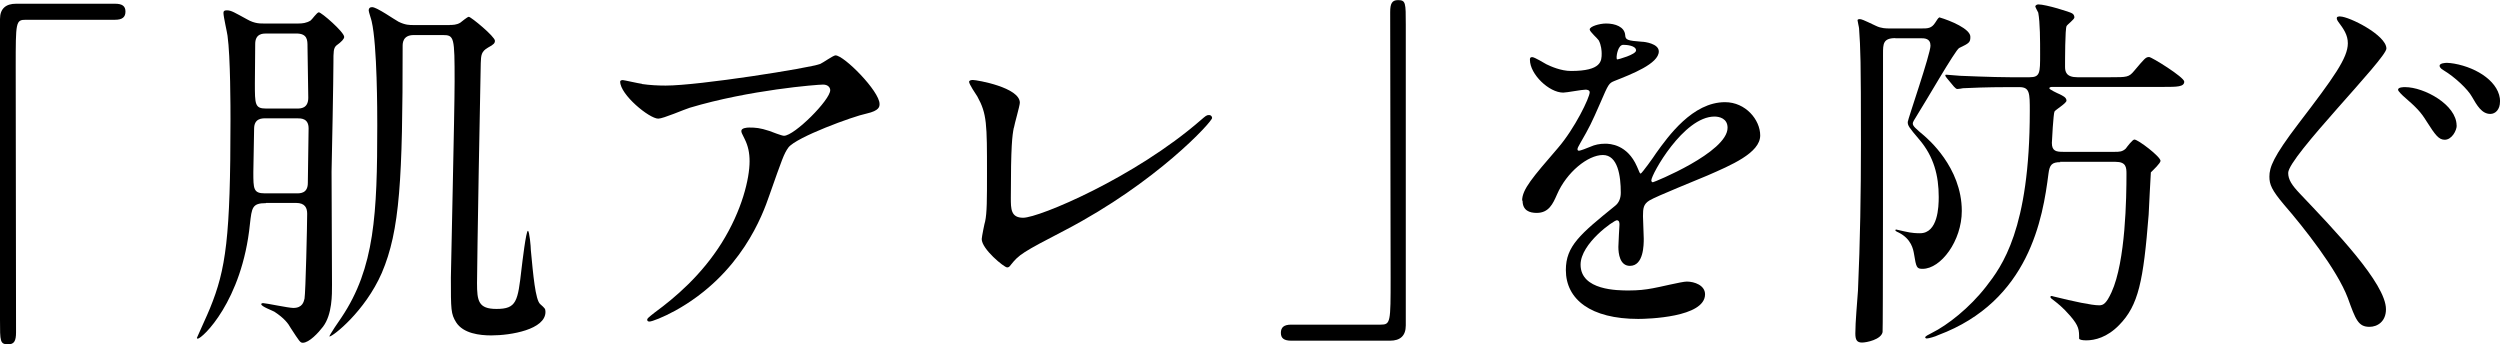 <?xml version="1.0" encoding="UTF-8"?>
<svg id="b" data-name="レイヤー 2" xmlns="http://www.w3.org/2000/svg" viewBox="0 0 227.56 31.35">
  <g id="c" data-name="5_title">
    <g>
      <path d="m10.47.34c.65,0,.95.21.95.71s-.27.75-.95.75H2.35c-.92,0-.92.2-.92,4.28,0,3.81.03,20.7.03,24.17,0,.78-.17,1.09-.71,1.09-.75,0-.75-.24-.75-2.24V1.73C0,.78.54.34,1.46.34h9.01Z"/>
      <path d="m24.21,18.49c-1.26,0-1.29.41-1.46,1.9-.71,7.04-4.35,10.44-4.76,10.44-.03,0-.07-.04-.07-.07,0-.04,1.02-2.24,1.19-2.69,1.46-3.57,1.87-6.43,1.87-17.17,0-.98,0-5.74-.27-7.65-.03-.27-.37-1.73-.37-2.07,0-.17.07-.24.31-.24.41,0,.71.21,1.84.82.71.41,1.22.38,1.63.38h3.03c.37,0,.75-.04,1.12-.27.14-.1.58-.75.75-.75.24,0,2.31,1.8,2.31,2.24q0,.27-.71.78c-.27.24-.27.58-.27,1.56,0,1.39-.13,8.36-.17,9.93,0,1.46.04,8.67.04,10.3,0,.85.03,2.69-.82,3.81-.41.54-1.26,1.46-1.84,1.46-.24,0-.31-.14-1.09-1.33-.24-.44-.61-.92-1.5-1.5-.17-.1-1.19-.47-1.19-.68,0-.1.14-.1.17-.1.24,0,2.31.44,2.75.44.85,0,.95-.58,1.02-.85.1-.61.24-6.73.24-7.72,0-.51-.17-.99-1.02-.99h-2.72Zm-.03-7.72c-.34,0-1.05,0-1.05.95,0,.61-.07,3.37-.07,3.94,0,1.53,0,1.94,1.05,1.94h2.89c.34,0,1.02,0,1.02-.95,0-.78.07-4.25.07-4.96,0-.92-.68-.92-1.05-.92h-2.86Zm.07-7.72c-.31,0-1.02,0-1.02.95,0,.58-.03,3.09-.03,3.6,0,1.9,0,2.28,1.02,2.28h2.82c.31,0,1.02,0,1.02-.98,0-.75-.07-4.01-.07-4.66,0-.58,0-1.19-1.02-1.19h-2.72Zm16.69-.78c.27,0,.61,0,.95-.2.1-.07.65-.54.78-.54.2,0,2.38,1.8,2.38,2.18,0,.21-.1.34-.61.61-.65.37-.65.71-.68,1.43-.04,1.16-.34,18.39-.34,20.02s.13,2.35,1.77,2.35c1.84,0,1.94-.68,2.28-3.64.07-.58.41-3.47.58-3.47.14,0,.27,1.46.27,1.77.21,2.21.41,4.52.85,4.9.41.37.48.41.48.71,0,1.6-3.13,2.14-4.93,2.14-1.05,0-2.55-.17-3.2-1.19-.48-.78-.48-1.12-.48-4.08,0-.78.34-15.09.34-17.85,0-4.05-.03-4.22-1.09-4.22h-2.62c-1.02,0-1.02.75-1.02,1.02,0,12.07-.24,16.76-1.9,20.64-1.53,3.5-4.45,5.78-4.76,5.78-.1,0,.99-1.6,1.09-1.73,3.03-4.52,3.26-9.42,3.26-17.51,0-1.09,0-7.28-.51-9.45-.03-.17-.27-.85-.27-.99,0-.2.1-.3.31-.3.44,0,2.07,1.16,2.41,1.33.61.3.99.3,1.36.3h3.3Z"/>
      <path d="m58.45,7.65c.68.1,1.43.14,2.14.14,3.03,0,13.12-1.6,14.07-1.97.24-.1,1.19-.78,1.39-.78.78,0,4.01,3.26,4.01,4.42,0,.24,0,.61-1.19.88-1.19.24-6.39,2.14-7.11,3.09-.41.58-.54.98-1.73,4.35-.61,1.77-2.55,7.17-8.57,10.5-1.12.61-2.11.99-2.35.99-.14,0-.2-.07-.2-.17s.07-.17.68-.65c1.9-1.39,4.25-3.4,6.09-6.32,1.87-2.99,2.55-5.88,2.55-7.45,0-.75-.13-1.39-.44-2.01-.27-.54-.31-.61-.31-.75,0-.27.51-.31.71-.31.58,0,.99.03,1.84.31.2.07,1.12.44,1.33.44.95,0,4.21-3.26,4.21-4.15,0-.24-.2-.51-.65-.51-.54,0-6.7.48-12.14,2.11-.47.14-2.41.99-2.86.99-.82,0-3.47-2.18-3.47-3.37,0-.07.07-.14.24-.14.1,0,1.46.31,1.73.34Z"/>
      <path d="m92.28,11.63c-.14.71-.27,1.6-.27,6.39,0,.99,0,1.8,1.12,1.8,1.46,0,10.17-3.67,16.15-8.87.48-.41.54-.48.78-.48.17,0,.27.14.27.27,0,.34-5.03,5.85-13.36,10.2-3.94,2.04-4.21,2.24-4.93,3.13-.17.24-.24.27-.37.27-.27,0-2.31-1.67-2.31-2.58,0-.17.27-1.53.31-1.6.17-.78.17-2.04.17-4.38,0-4.49,0-5.41-.88-7-.14-.21-.75-1.12-.75-1.33,0-.14.21-.17.34-.17.38,0,4.28.68,4.28,2.07,0,.27-.48,1.9-.54,2.28Z"/>
      <path d="m117.54,31.01c-.65,0-.95-.21-.95-.71s.27-.75.95-.75h8.12c.92,0,.92-.2.92-4.28,0-3.81-.04-20.7-.04-24.17,0-.78.17-1.09.71-1.09.71,0,.71.24.71,2.24v27.37c0,.95-.51,1.39-1.43,1.39h-9.01Z"/>
      <path d="m138.55,18.26c0-1.02.95-2.11,3.26-4.79,1.53-1.77,2.89-4.59,2.89-5.07,0-.2-.24-.24-.37-.24-.34,0-1.73.27-2.04.27-1.29,0-3.03-1.67-3.03-2.99,0-.1,0-.24.21-.24s1.09.54,1.29.65c.41.2,1.33.61,2.24.61,2.79,0,2.79-.92,2.79-1.6,0-.2-.03-.75-.27-1.19-.1-.17-.82-.78-.82-.99,0-.27.88-.54,1.5-.54.82,0,1.67.3,1.73,1.05.03.44.17.51,1.53.61.24,0,1.53.17,1.53.88,0,1.12-2.48,2.07-4.04,2.69-.51.21-.54.27-1.29,2.01-.82,1.87-.95,2.14-1.83,3.67-.17.31-.24.41-.24.54,0,.07.03.13.14.13s.75-.24,1.05-.37c.37-.17.82-.27,1.33-.27.44,0,2.01.07,2.89,2.07.24.58.27.65.34.65.1,0,1.22-1.56,1.39-1.84,1.12-1.56,3.33-4.66,6.29-4.66,1.87,0,3.2,1.6,3.2,3.03,0,1.6-2.69,2.72-4.79,3.64-.85.37-4.69,1.9-5.3,2.28-.54.34-.58.71-.58,1.43,0,.31.07,1.73.07,2.04,0,.54,0,2.48-1.26,2.48-.92,0-1.05-1.12-1.05-1.73,0-.34.1-1.97.1-2.01,0-.14,0-.41-.24-.41-.27,0-3.3,2.11-3.3,4.04,0,2.35,3.4,2.35,4.39,2.35.85,0,1.5-.07,2.18-.2.48-.07,2.65-.61,3.09-.61.71,0,1.67.34,1.67,1.16,0,2.11-5.27,2.24-6.08,2.24-4.32,0-6.59-1.77-6.59-4.45,0-2.18,1.29-3.26,4.49-5.85.34-.27.51-.68.51-1.19,0-1.53-.27-3.43-1.63-3.43s-3.3,1.56-4.18,3.6c-.37.85-.75,1.67-1.84,1.67-.65,0-1.29-.21-1.29-1.12Zm8.67-12.85c.07,0,1.7-.44,1.7-.82,0-.44-.85-.51-1.16-.51-.48,0-.61.95-.61,1.09s0,.24.07.24Zm3.09,11.01c0,.07.04.17.14.17s6.8-2.72,6.8-4.96c0-.85-.75-1.02-1.19-1.02-2.82,0-5.75,5.27-5.75,5.81Z"/>
      <path d="m172.52,3.47c-1.12,0-1.12.54-1.12,1.43,0,6.46,0,25.19-.04,25.33-.14.68-1.46.95-1.87.95-.44,0-.61-.21-.61-.82,0-1.09.17-2.82.24-3.91.2-4.45.27-8.91.27-13.36,0-7.72-.04-8.63-.17-10.5,0-.1-.14-.65-.14-.75,0-.07.1-.1.17-.1.2,0,.27.03,1.5.61.48.24.95.24,1.26.24h2.89c.58,0,.92,0,1.26-.54.14-.2.24-.41.37-.47,1.02.3,2.82,1.05,2.82,1.77,0,.51-.1.58-1.02,1.02-.34.17-3.09,4.96-3.71,5.92-.44.71-.51.82-.51.95,0,.24.24.44,1.09,1.16.17.17,3.37,2.79,3.37,6.8,0,2.72-1.9,5.27-3.57,5.27-.54,0-.58-.13-.78-1.36-.07-.41-.24-1.36-1.39-1.94-.24-.1-.31-.17-.31-.21,0-.03.03-.07.07-.07s.61.13.75.17c.71.17,1.19.17,1.43.17,1.63,0,1.7-2.41,1.7-3.3,0-1.94-.44-3.67-1.77-5.23-.95-1.12-1.05-1.26-1.05-1.6,0-.21,2.07-6.19,2.07-6.94,0-.68-.54-.68-.92-.68h-2.28Zm15.03,11.29c-.78,0-.99.24-1.09,1.05-.51,4.01-1.73,11.59-10.03,14.69-.27.14-.88.31-1.05.31-.1,0-.14-.07-.14-.1,0-.1.27-.24.61-.41,1.43-.71,3.43-2.28,4.93-4.21,1.43-1.84,3.98-5.2,3.98-15.98,0-1.63,0-2.18-.95-2.18h-1.02c-1.97,0-3.47.07-4.11.1-.1.03-.44.07-.51.07-.1,0-.17-.07-.31-.21l-.65-.78q-.14-.17-.14-.24c0-.07.03-.07.1-.07.2,0,1.05.1,1.26.1.03,0,2.96.13,4.52.13h1.8c.95,0,.95-.41.95-2.07,0-1.26,0-2.89-.17-3.81-.04-.1-.27-.48-.27-.58,0-.03.1-.17.27-.17.71,0,2.96.71,3.09.82.17.1.2.27.2.37,0,.17-.65.65-.71.78-.14.24-.14,3.16-.14,3.71,0,.44.1.95,1.12.95h2.99c1.53,0,1.7,0,2.18-.58.95-1.12,1.05-1.26,1.36-1.26.24,0,3.2,1.84,3.2,2.24,0,.48-.68.48-1.84.48h-10.13c-.1,0-.31,0-.31.13,0,.1.71.44.95.54.24.13.61.27.61.58,0,.24-.99.82-1.09.99s-.24,2.69-.24,2.86c0,.75.41.81,1.02.81h4.72c.38,0,.68,0,.99-.3.1-.14.61-.82.78-.82.34,0,2.38,1.56,2.38,1.94,0,.21-.65.82-.88,1.05-.03.37-.17,3.23-.2,3.84-.48,6.05-.92,8.26-2.69,10.06-1.09,1.12-2.21,1.39-2.99,1.39-.41,0-.65-.07-.65-.17,0-.78,0-1.12-.82-2.07-.68-.78-1.12-1.12-1.7-1.56-.03-.03-.1-.1-.1-.17l.07-.07q.1,0,.2.04c1.9.47,3.5.81,4.18.81.38,0,.65-.17,1.12-1.19,1.29-2.82,1.36-8.67,1.36-10.78,0-.58-.03-1.09-.99-1.09h-5.07Z"/>
      <path d="m213.01,1.5c.82,0,4.21,1.7,4.21,2.92,0,.92-8.94,9.86-8.94,11.32,0,.61.34,1.12,1.05,1.87,3.16,3.33,7.85,8.19,7.85,10.54,0,1.12-.78,1.6-1.5,1.6-1.02,0-1.26-.65-1.97-2.62-.99-2.62-4.04-6.46-5.81-8.5-1.12-1.33-1.33-1.84-1.33-2.55,0-.85.34-1.8,2.65-4.83,3.23-4.22,4.49-5.98,4.49-7.31,0-.75-.37-1.29-.88-1.97-.1-.14-.17-.31-.1-.41.03-.04.2-.07.27-.07Zm10.61,9.93c0,.44-.44,1.29-1.09,1.29-.54,0-.85-.41-1.67-1.7-.51-.82-.85-1.19-2.14-2.31-.03-.03-.44-.41-.44-.54,0-.24.51-.24.64-.24,1.73,0,4.69,1.6,4.69,3.5Zm3.94-2.18c0,.71-.41,1.12-.88,1.12-.78,0-1.22-.78-1.67-1.56-.37-.68-1.56-1.8-2.58-2.41-.31-.17-.37-.34-.37-.41,0-.24.51-.27.68-.27.2,0,.44.04.65.07,2.14.38,4.18,1.73,4.18,3.47Z"/>
    </g>
  </g>
</svg>
